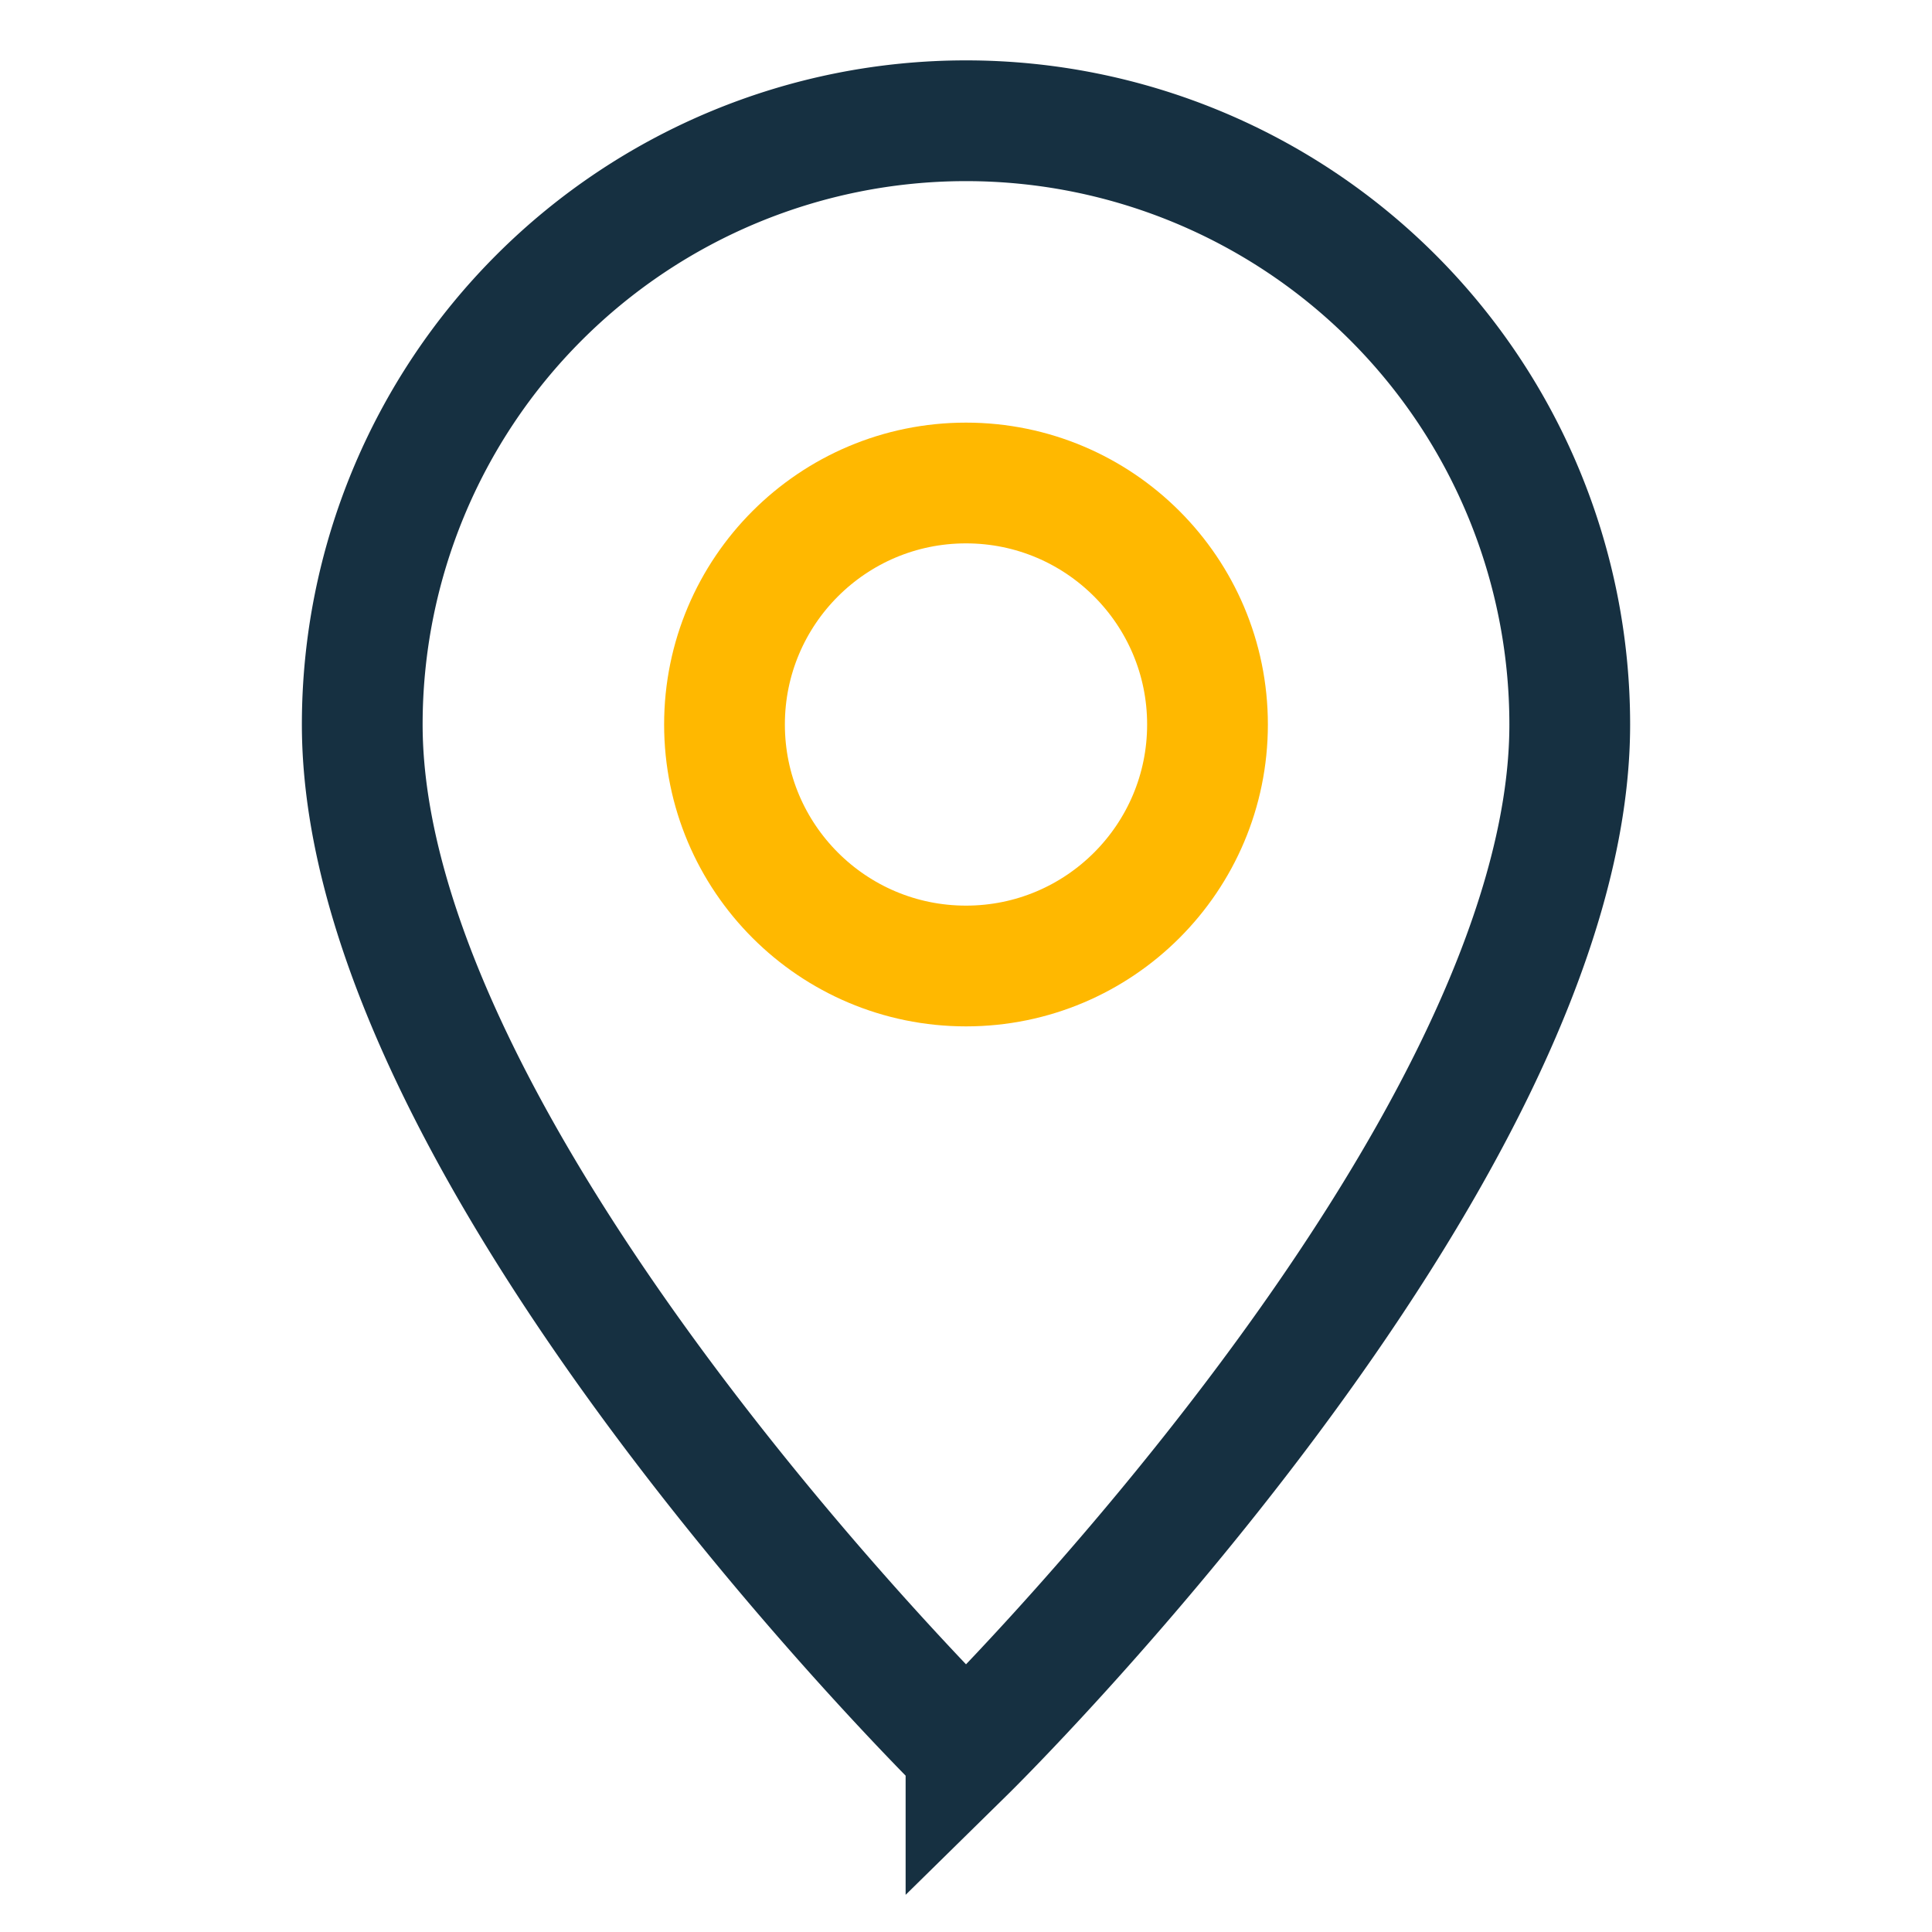 <?xml version="1.0" encoding="UTF-8"?>
<svg xmlns="http://www.w3.org/2000/svg" width="32" height="32" viewBox="0 0 32 32"><path d="M16 29C16 29 26 19.175 26 12A10 10 0 0 0 6 12c0 7.175 10 16.999 10 16.999Z" fill="none" stroke="#163041" stroke-width="2"/><circle cx="16" cy="12" r="4" fill="none" stroke="#FFB800" stroke-width="2"/></svg>